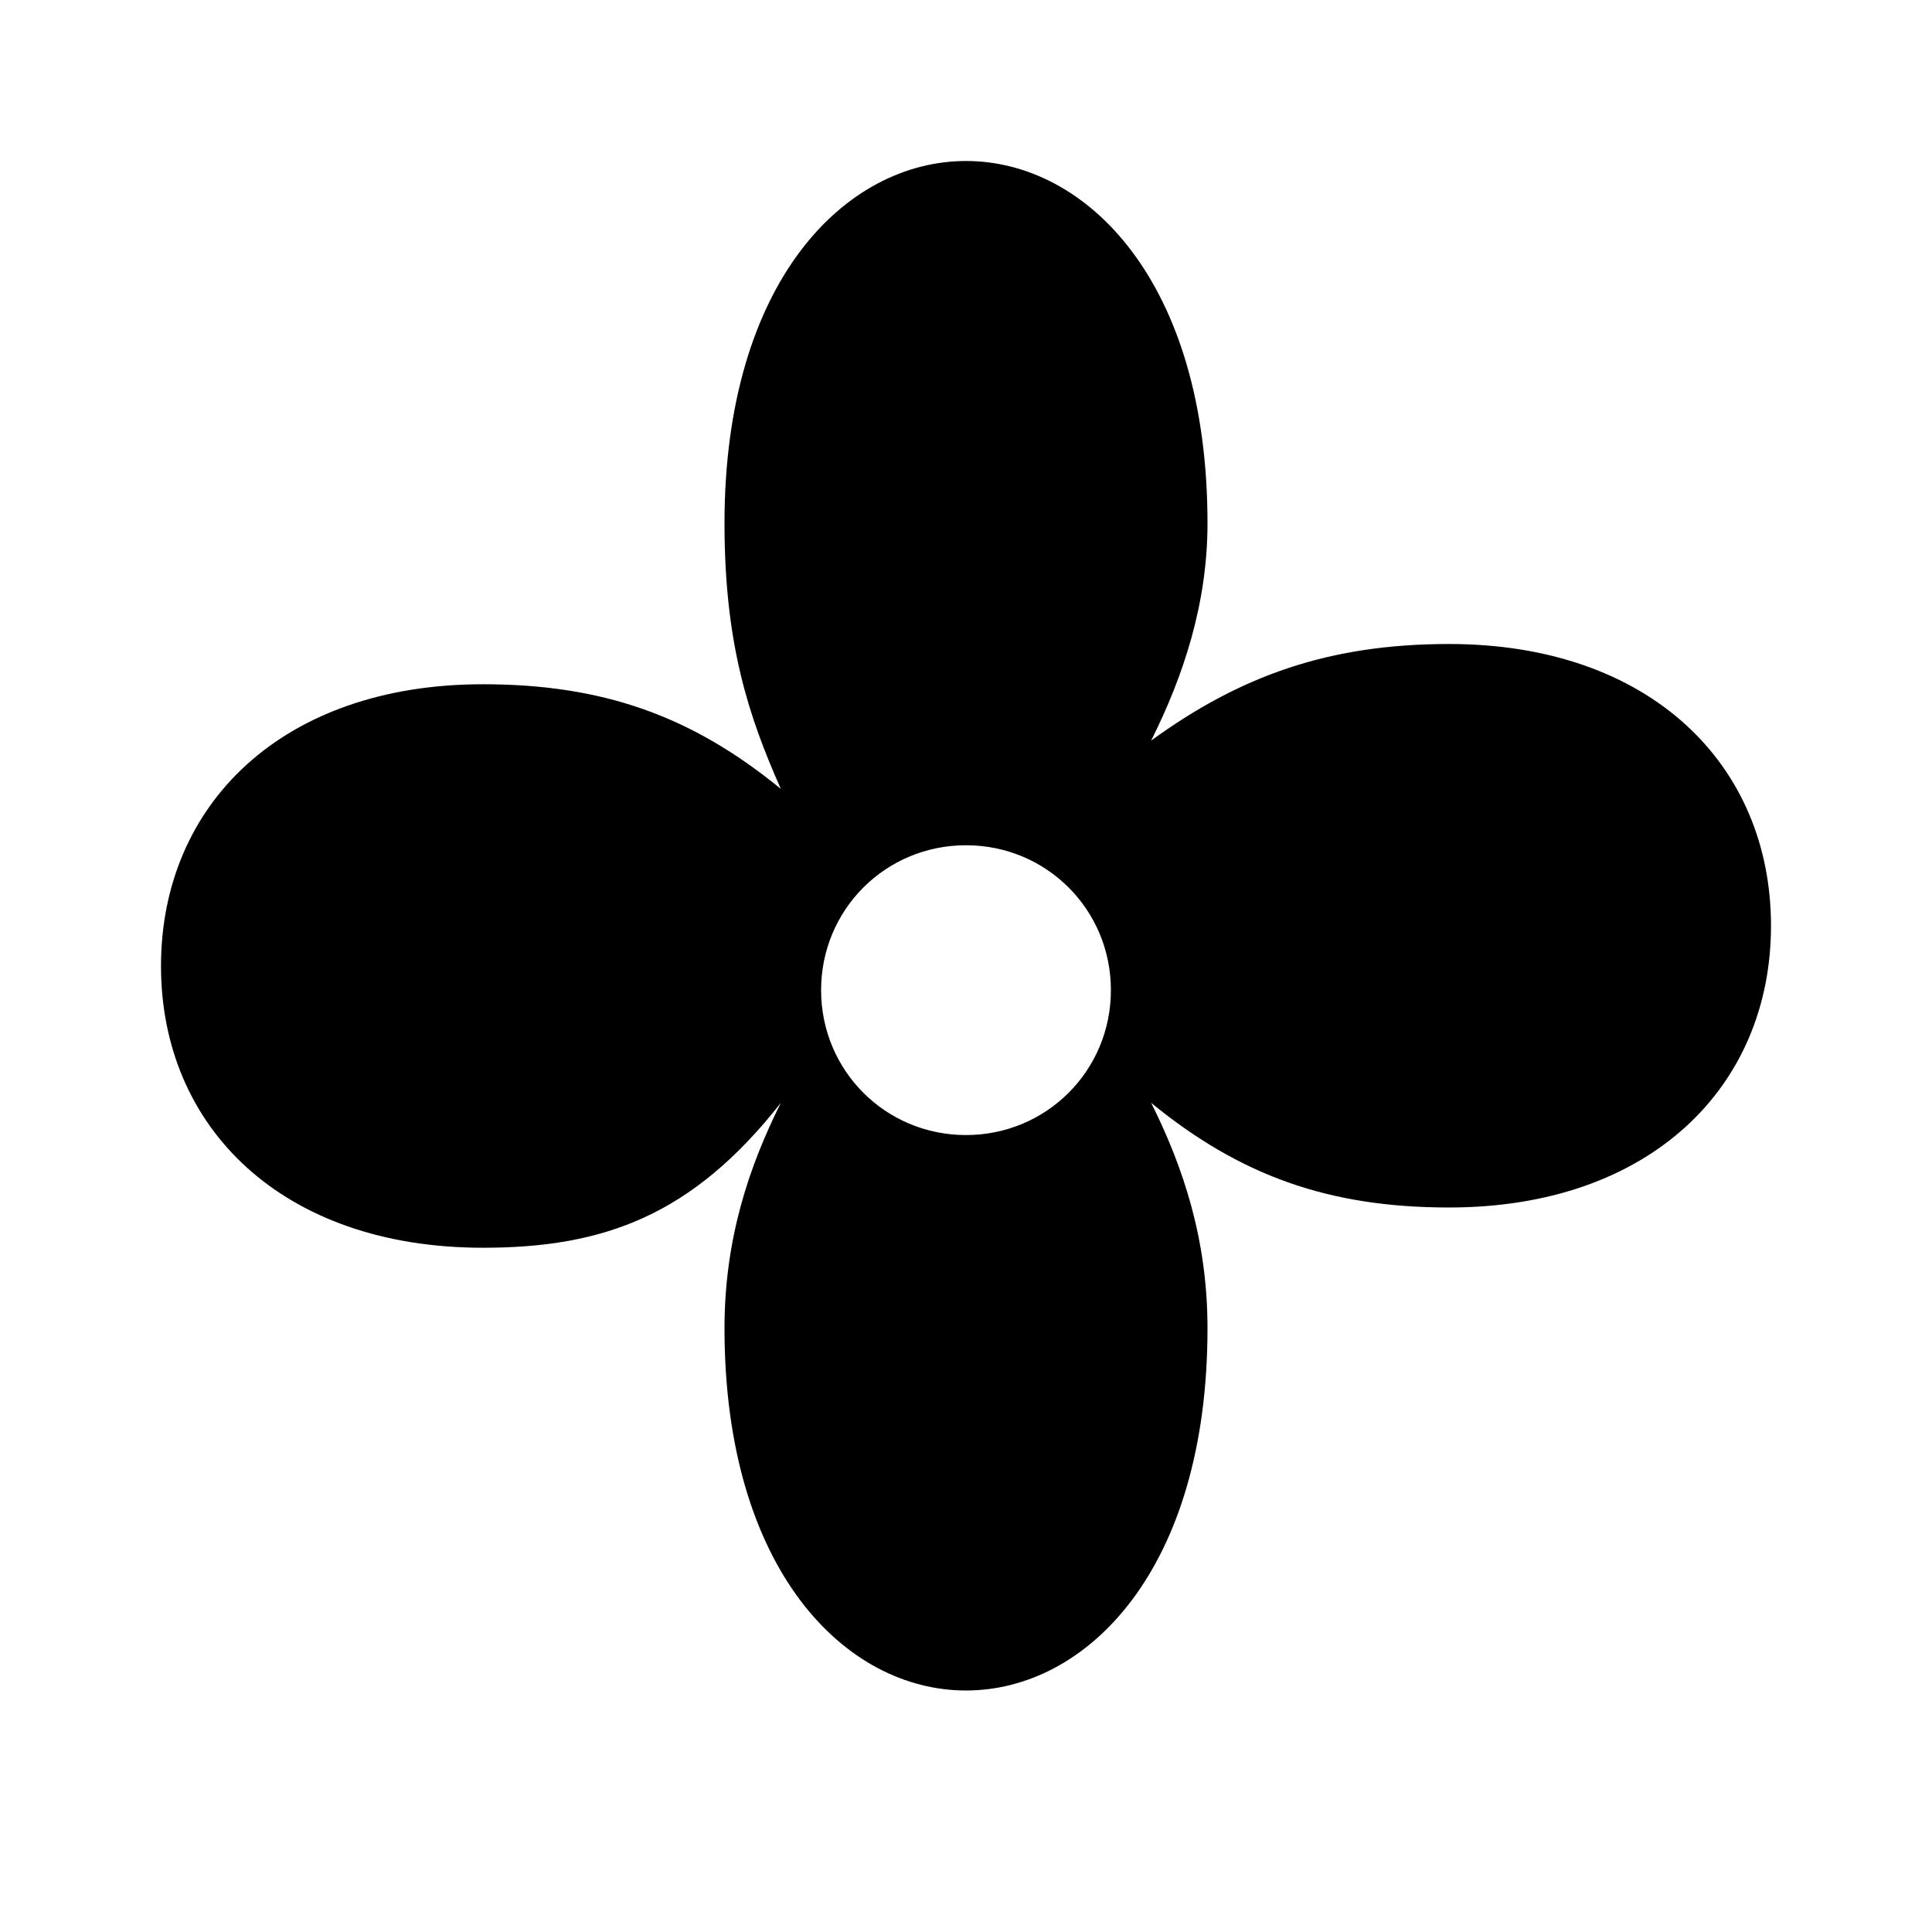 <svg xmlns="http://www.w3.org/2000/svg" viewBox="0 0 24 24" fill="#000"><path d="M12 2c1.5 0 3 1.5 3 4.5 0 1-.3 1.9-.7 2.7C15.4 8.4 16.5 8 18 8c2.5 0 4 1.5 4 3.5s-1.5 3.5-4 3.5c-1.5 0-2.6-.4-3.7-1.3.4.8.7 1.7.7 2.8 0 3-1.5 4.5-3 4.5s-3-1.5-3-4.5c0-1.1.3-2 .7-2.8C8.6 15.1 7.5 15.5 6 15.5c-2.5 0-4-1.5-4-3.5S3.5 8.5 6 8.5c1.5 0 2.6.4 3.7 1.3C9.3 8.9 9 8 9 6.5 9 3.5 10.5 2 12 2zm0 8.5c-1 0-1.8.8-1.8 1.8s.8 1.8 1.8 1.8 1.8-.8 1.8-1.8-.8-1.8-1.8-1.8z"/></svg>
